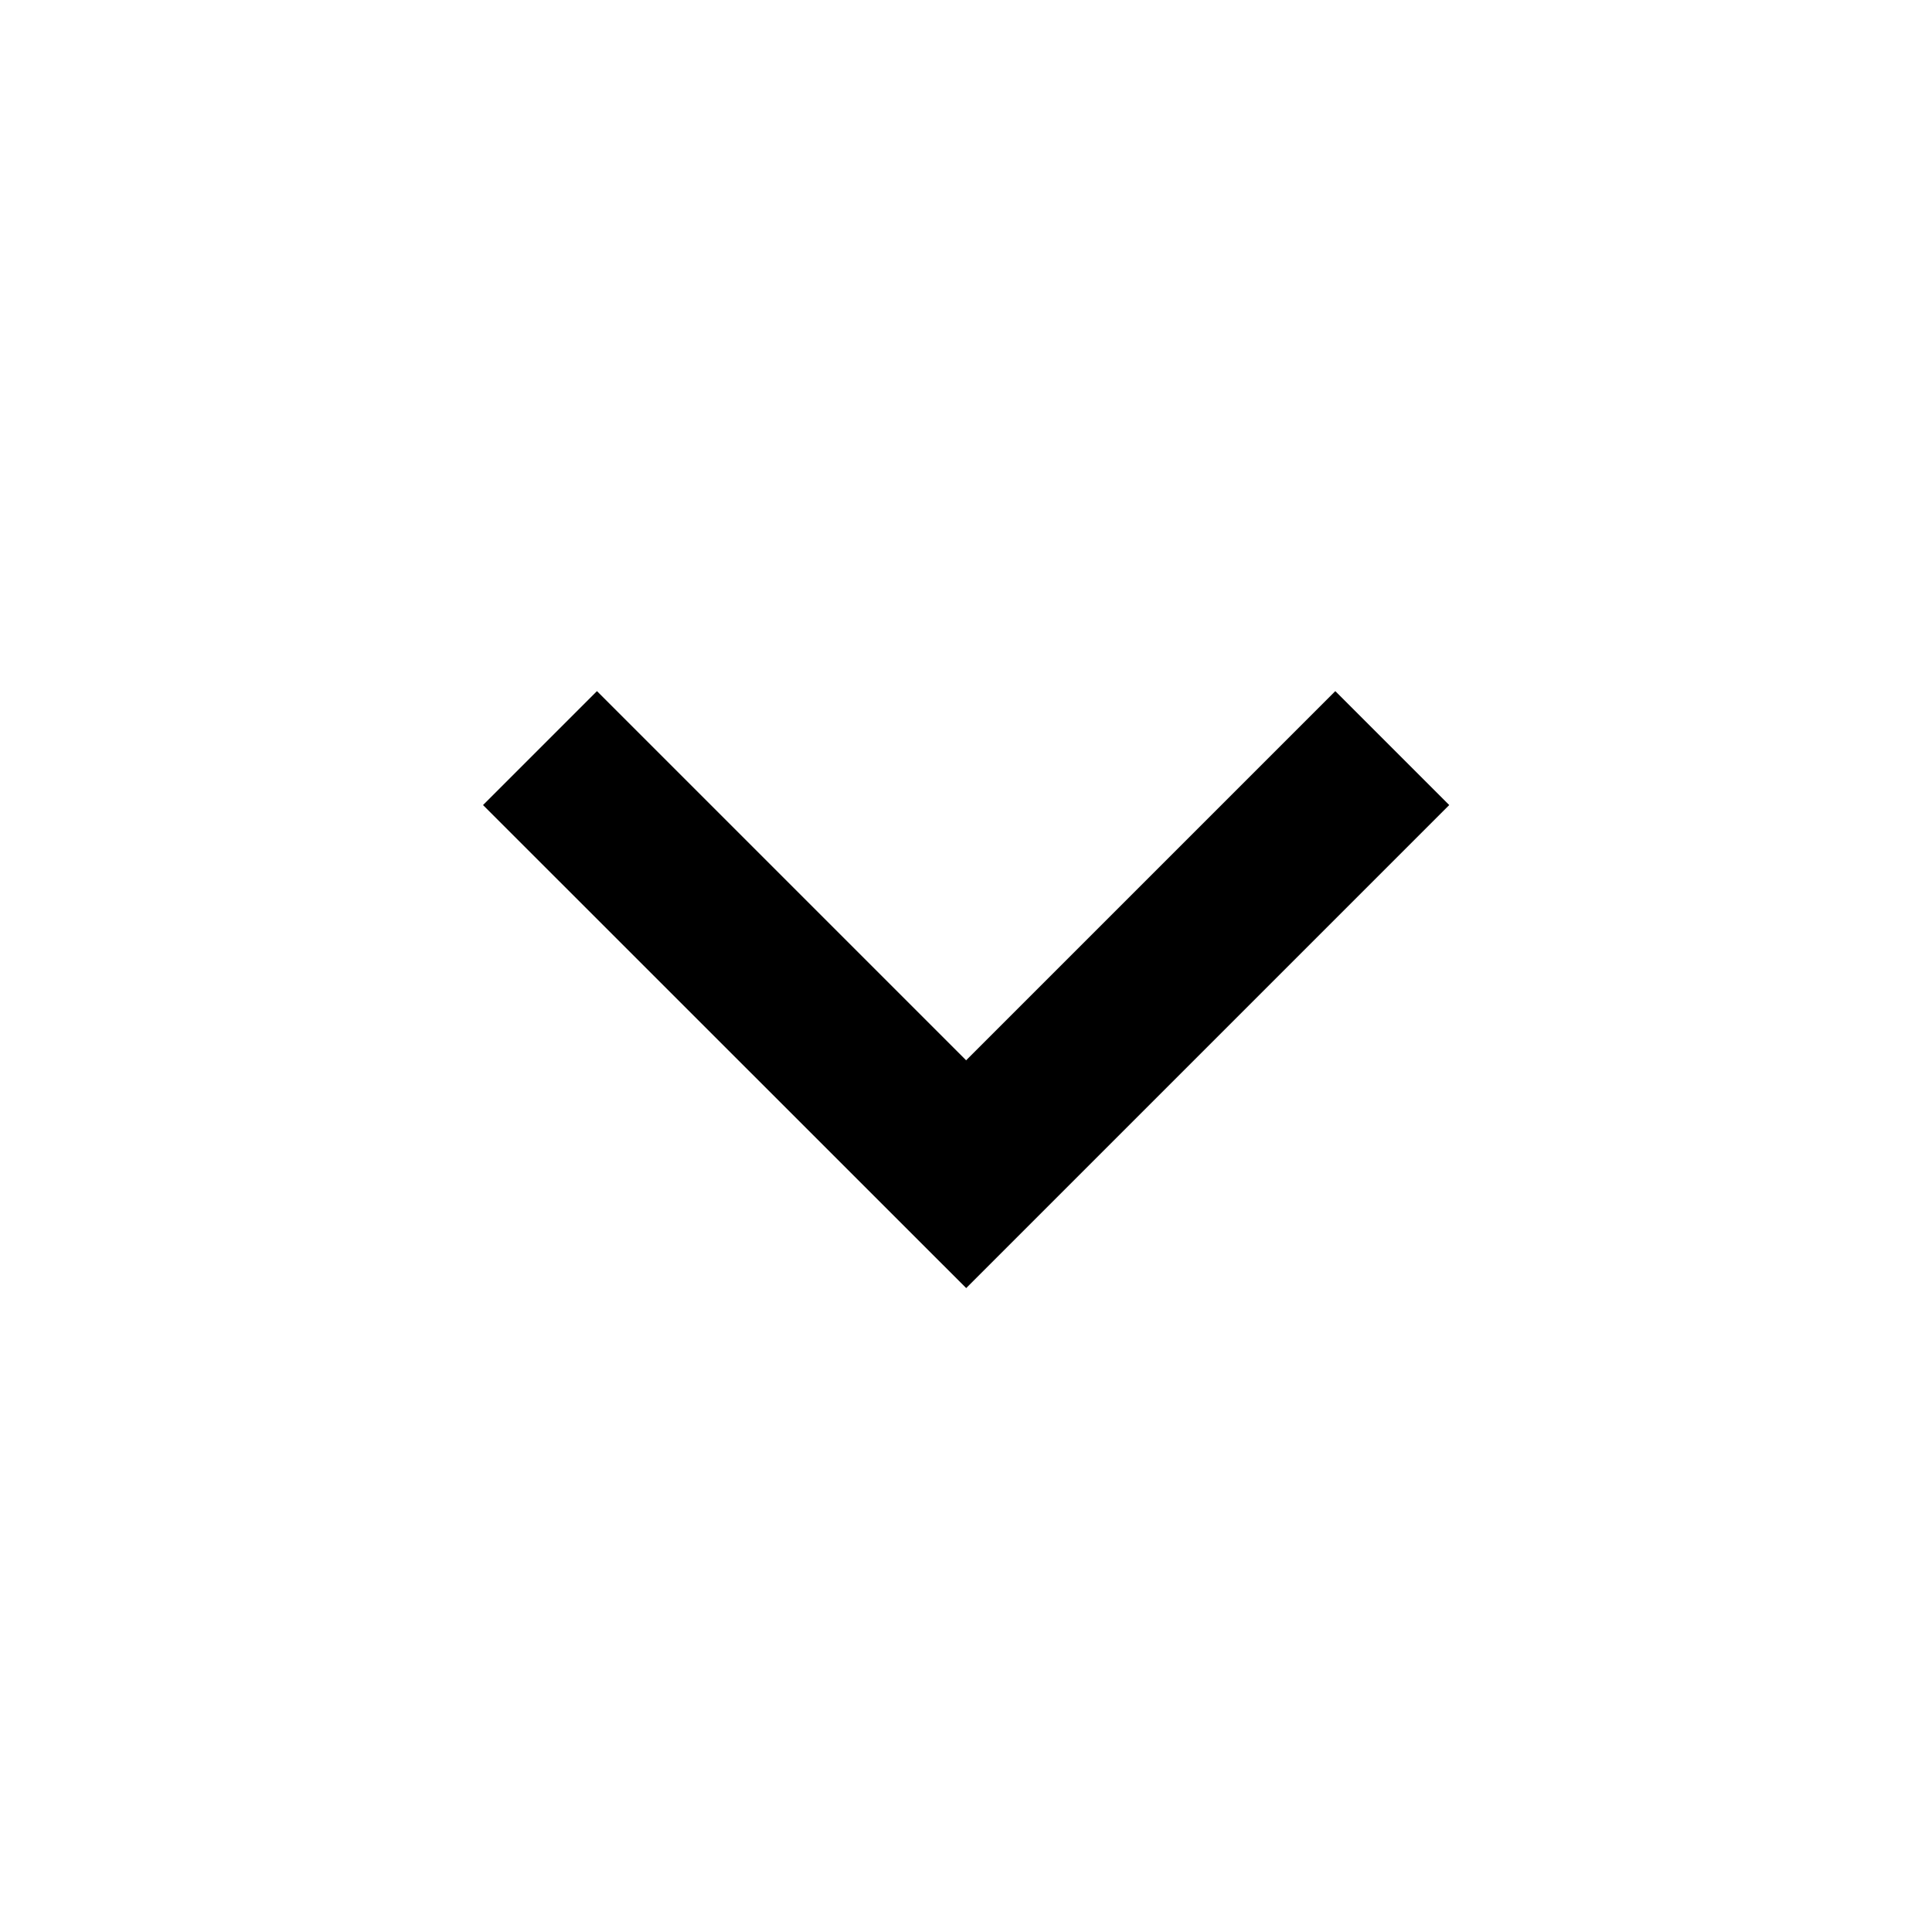 <svg xmlns="http://www.w3.org/2000/svg" id="ic-keyboard-arrow-down-48px" width="29.83" height="29.83" viewBox="0 0 29.83 29.83">
    <defs>
        <style>
            .cls-1{fill:none}
        </style>
    </defs>
    <path id="Path_36" d="M13.759 16.42l5.7 5.7 5.7-5.7 1.759 1.759-7.458 7.458L12 18.179z" data-name="Path 36" transform="translate(-4.542 -5.749)"/>
    <path id="Path_37" d="M0-.75h29.83v29.83H0z" class="cls-1" data-name="Path 37" transform="translate(0 .75)"/>
</svg>
